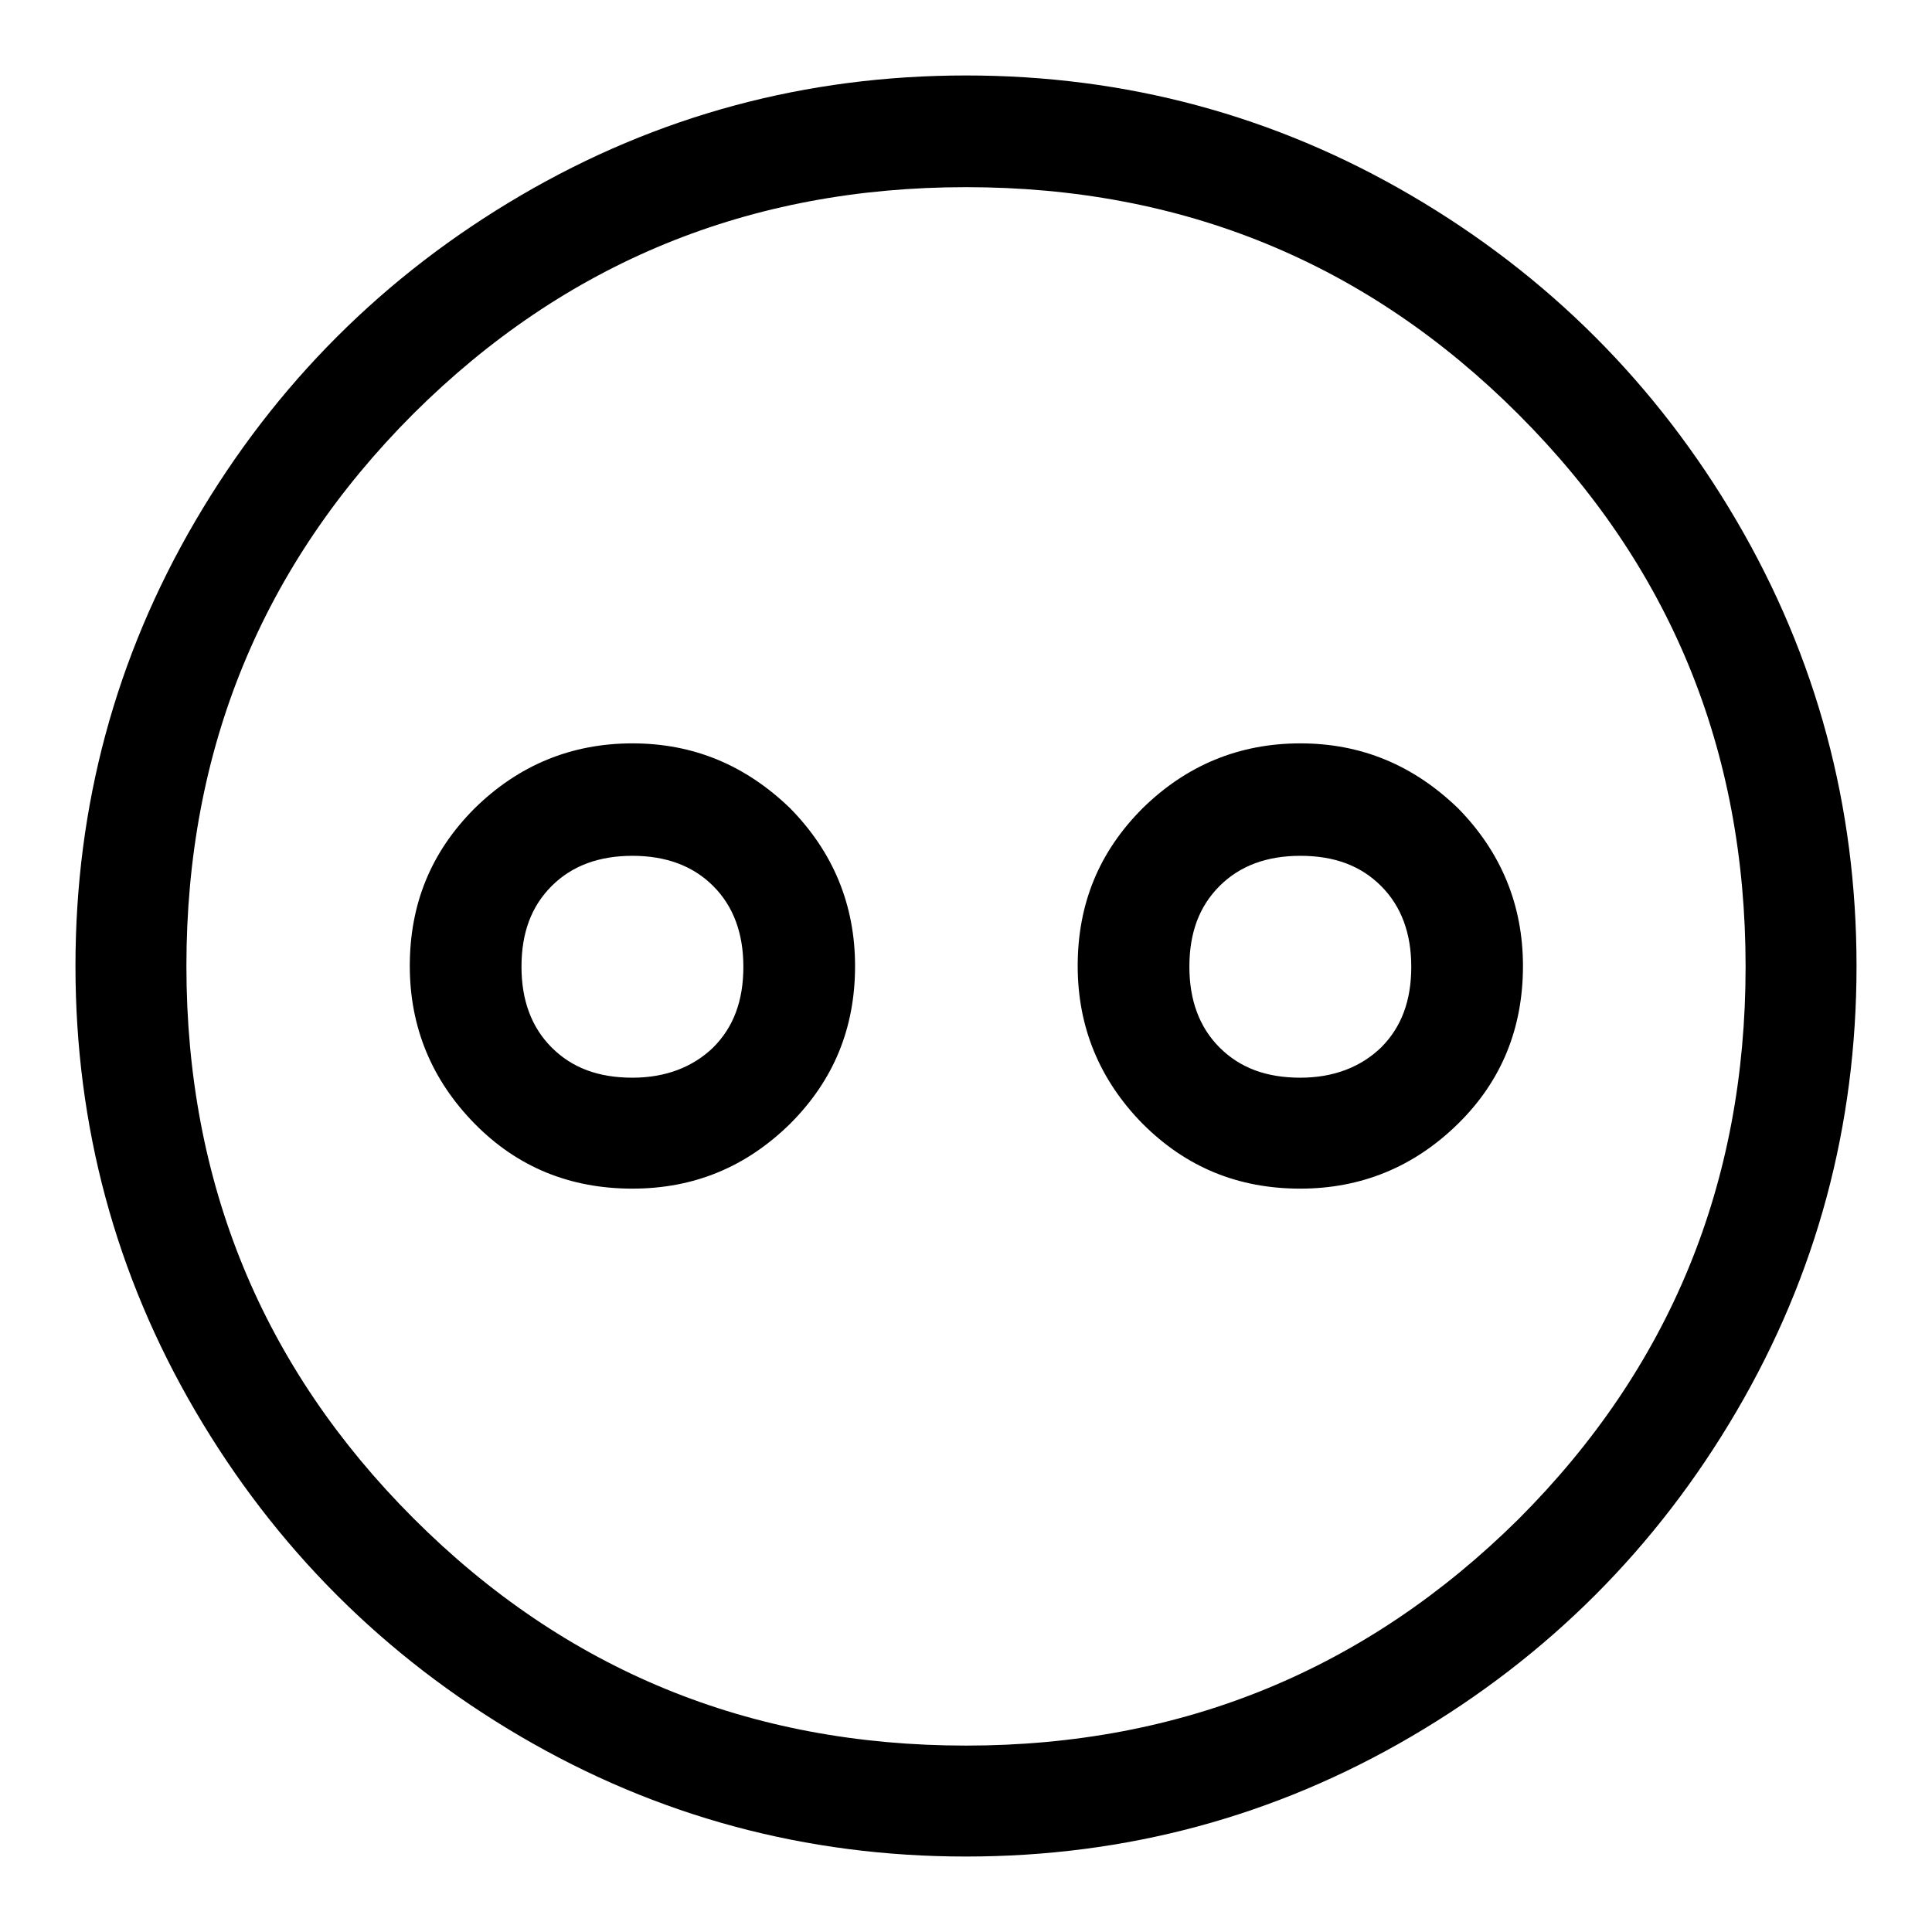 <?xml version="1.0" encoding="utf-8"?>
<!-- Svg Vector Icons : http://www.onlinewebfonts.com/icon -->
<!DOCTYPE svg PUBLIC "-//W3C//DTD SVG 1.1//EN" "http://www.w3.org/Graphics/SVG/1.1/DTD/svg11.dtd">
<svg version="1.1" xmlns="http://www.w3.org/2000/svg" xmlns:xlink="http://www.w3.org/1999/xlink" x="0px" y="0px" viewBox="0 0 256 256" enable-background="new 0 0 256 256" xml:space="preserve">
<g> <path fill="#000000" d="M83.8,98.5c-8.1,0-15.1,2.9-20.9,8.6c-5.8,5.8-8.6,12.7-8.6,20.9c0,8.1,2.9,15.1,8.6,20.9 s12.7,8.6,20.9,8.6s15.1-2.9,20.9-8.6c5.8-5.8,8.6-12.7,8.6-20.9c0-8.1-2.9-15.1-8.6-20.9C98.8,101.4,91.9,98.5,83.8,98.5z  M83.8,142.8c-4.5,0-8-1.3-10.7-4c-2.7-2.7-4-6.3-4-10.7c0-4.5,1.3-8,4-10.7s6.3-4,10.7-4s8,1.3,10.7,4s4,6.3,4,10.7 c0,4.5-1.3,8-4,10.7C91.8,141.4,88.2,142.8,83.8,142.8z M172.3,98.5c-8.1,0-15.1,2.9-20.9,8.6c-5.8,5.8-8.6,12.7-8.6,20.9 c0,8.1,2.9,15.1,8.6,20.9c5.8,5.8,12.7,8.6,20.9,8.6c8.1,0,15.1-2.9,20.9-8.6s8.6-12.7,8.6-20.9c0-8.1-2.9-15.1-8.6-20.9 C187.3,101.4,180.4,98.5,172.3,98.5z M172.3,142.8c-4.5,0-8-1.3-10.7-4c-2.7-2.7-4-6.3-4-10.7c0-4.5,1.3-8,4-10.7 c2.7-2.7,6.3-4,10.7-4c4.5,0,8,1.3,10.7,4c2.7,2.7,4,6.3,4,10.7c0,4.5-1.3,8-4,10.7C180.3,141.4,176.7,142.8,172.3,142.8z M128,10 c-21.2,0-40.9,5.3-59,15.9C50.9,36.5,36.5,50.9,25.9,69C15.3,87.1,10,106.8,10,128c0,21.2,5.3,40.9,15.9,59 c10.6,18.1,25,32.5,43.1,43.1c18.1,10.6,37.8,15.9,59,15.9c21.2,0,40.9-5.3,59-15.9c18.1-10.6,32.5-25,43.1-43.1 c10.6-18.1,15.9-37.8,15.9-59c0-21.2-5.3-40.9-15.9-59c-10.6-18.1-25-32.5-43.1-43.1C168.9,15.3,149.2,10,128,10z M128,231.3 c-28.7,0-53.1-10-73.2-30.1c-20-20-30.1-44.4-30.1-73.2c0-28.7,10-53.1,30.1-73.2C74.9,34.8,99.3,24.8,128,24.8 c28.7,0,53.1,10,73.2,30.1c20.1,20.1,30.1,44.4,30.1,73.2c0,28.7-10,53.1-30.1,73.2C181.1,221.2,156.7,231.3,128,231.3z"/></g>
</svg>
